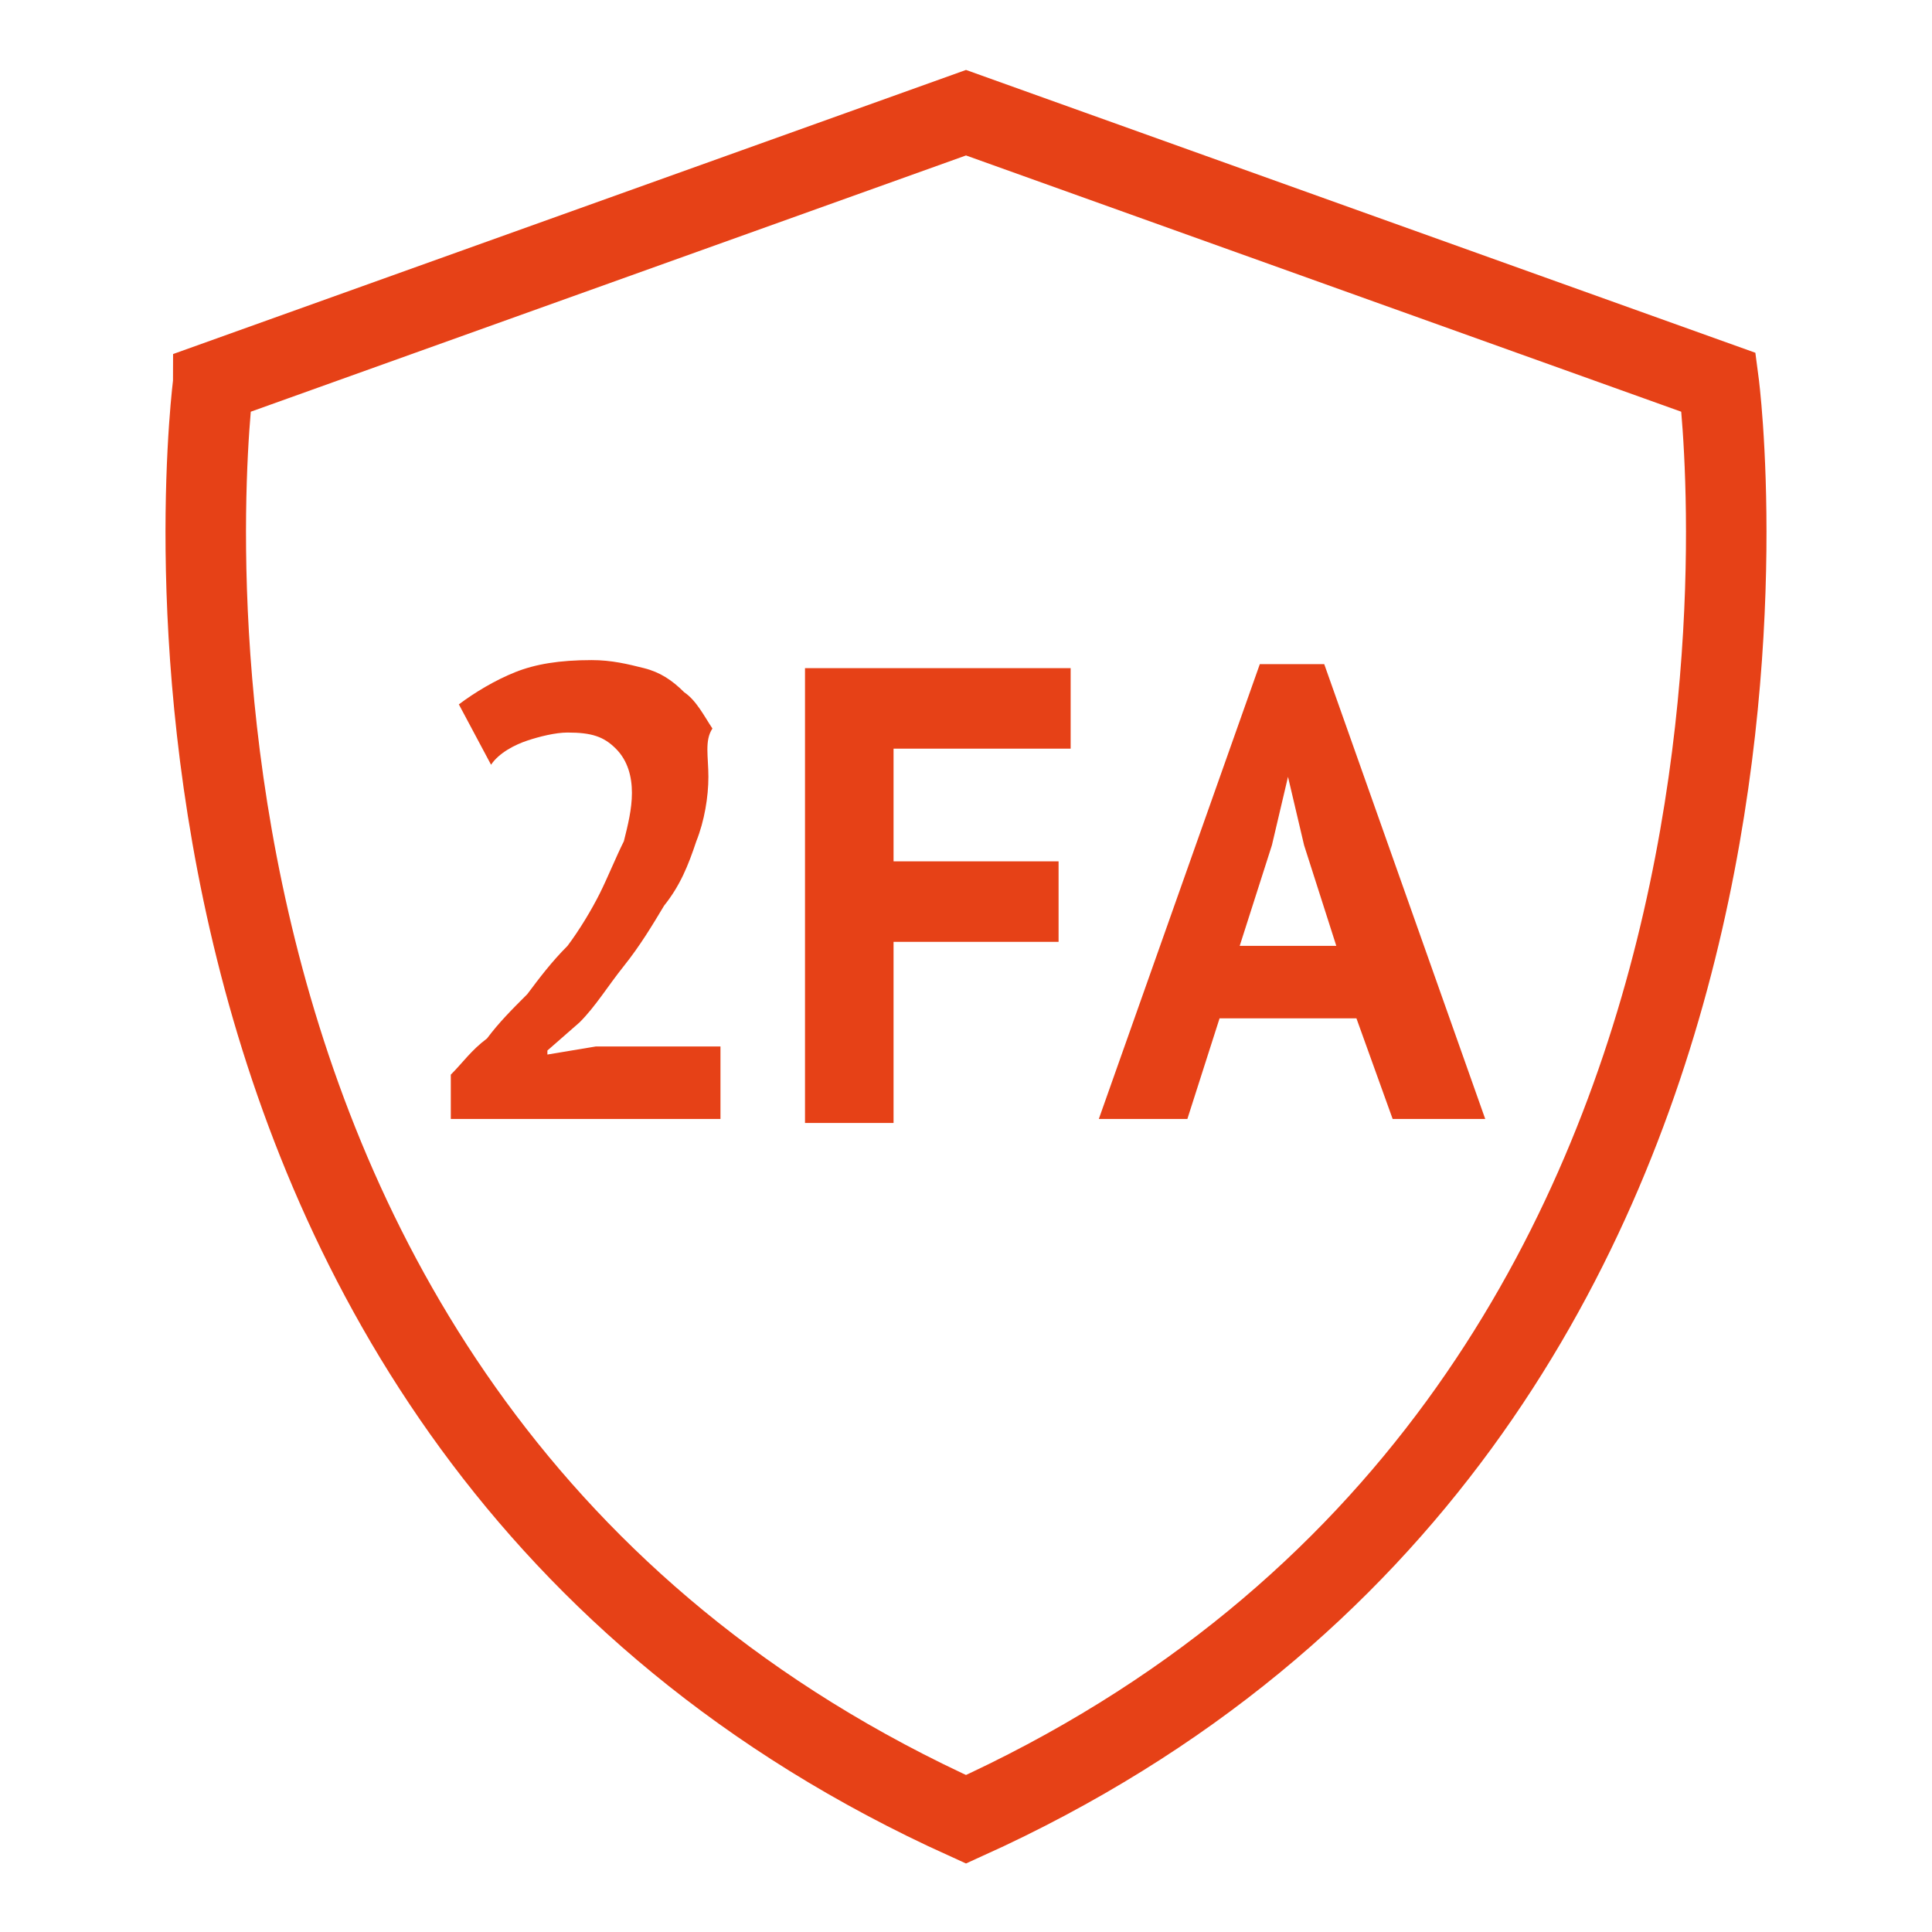 <?xml version="1.0" encoding="utf-8"?>
<!-- Generator: Adobe Illustrator 16.0.3, SVG Export Plug-In . SVG Version: 6.00 Build 0)  -->
<!DOCTYPE svg PUBLIC "-//W3C//DTD SVG 1.1//EN" "http://www.w3.org/Graphics/SVG/1.1/DTD/svg11.dtd">
<svg version="1.1" xmlns="http://www.w3.org/2000/svg" xmlns:xlink="http://www.w3.org/1999/xlink" x="0px" y="0px"
	 width="48px" height="48px" viewBox="0 0 48 48" enable-background="new 0 0 48 48" xml:space="preserve">
<g>
	<path fill="none" stroke="#E64117" stroke-width="2" stroke-miterlimit="10"
		  d="M24,45.2c22.1-10,18.7-35.7,18.7-35.7L24,2.8c0,0-18.7,6.7-18.7,6.7S1.9,35.2,24,45.2z"/>
	<path fill="#E64117" d="M17.6,19.3c0,0.5-0.1,1.1-0.3,1.6c-0.2,0.6-0.4,1.1-0.8,1.6c-0.3,0.5-0.6,1-1,1.5s-0.7,1-1.1,1.4l-0.8,0.7v0.1
		l1.2-0.2h3.1v1.8h-6.7v-1.1c0.3-0.3,0.5-0.6,0.9-0.9c0.3-0.4,0.6-0.7,1-1.1c0.3-0.4,0.6-0.8,1-1.2c0.3-0.4,0.6-0.9,0.8-1.3
		c0.2-0.4,0.4-0.9,0.6-1.3c0.1-0.4,0.2-0.8,0.2-1.2c0-0.4-0.1-0.8-0.4-1.1c-0.3-0.3-0.6-0.4-1.2-0.4c-0.3,0-0.7,0.1-1,0.2
		s-0.7,0.3-0.9,0.6l-0.8-1.5c0.4-0.3,0.9-0.6,1.4-0.8s1.1-0.3,1.9-0.3c0.5,0,0.9,0.1,1.3,0.2c0.4,0.1,0.7,0.3,1,0.6
		c0.3,0.2,0.5,0.6,0.7,0.9C17.5,18.4,17.6,18.8,17.6,19.3z"/>
	<path fill="#E64117" d="M20,16.6h6.6v2h-4.4v2.8h4.1v2h-4.1v4.5H20V16.6z"/>
	<path fill="#E64117" d="M33.7,25.3h-3.4l-0.8,2.5h-2.2l4-11.3h1.6l4,11.3h-2.3L33.7,25.3z M30.8,23.5h2.4L32.4,21L32,19.3H32L31.6,21
		L30.8,23.5z"/>
</g>
</svg>